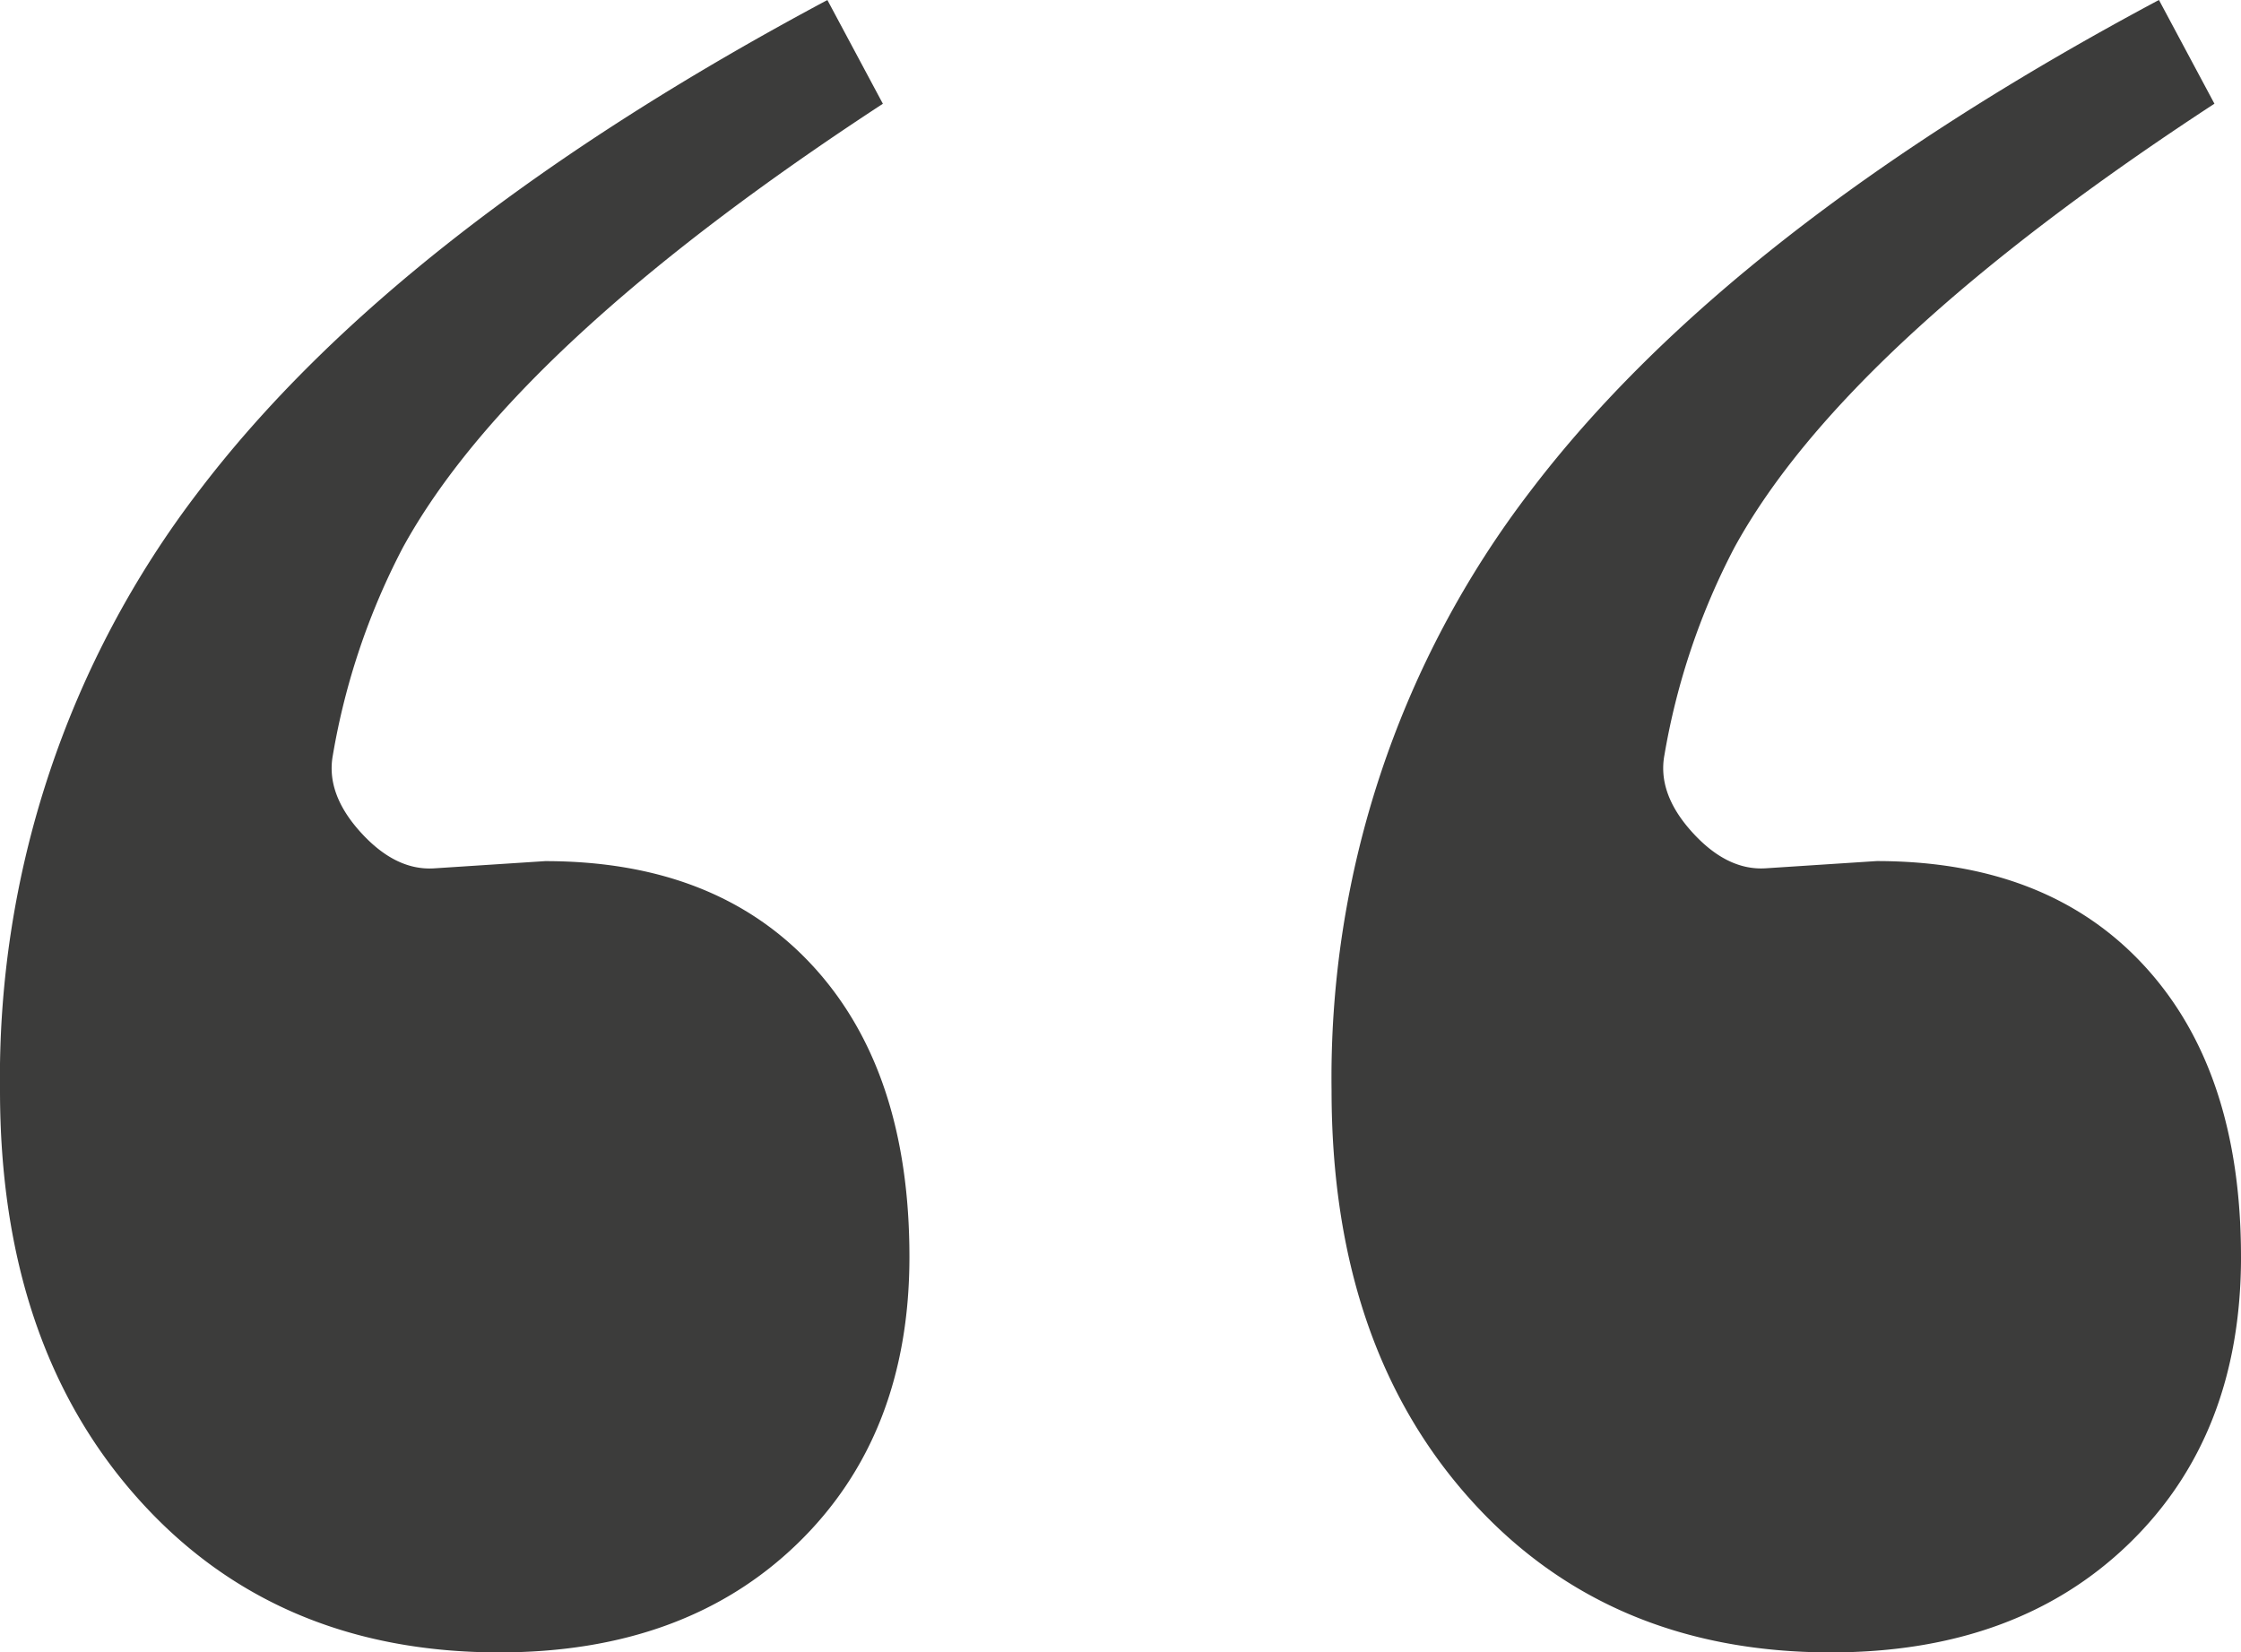 <svg xmlns="http://www.w3.org/2000/svg" width="155.136" height="114.39" viewBox="0 0 155.136 114.39">
  <path id="Trazado_207" data-name="Trazado 207" d="M-11.522-149.291q0,12.357-7.765,19.872T-39.911-121.9q-15.53,0-25.049-10.687t-9.519-28.222a66.724,66.724,0,0,1,13.777-41.5q13.777-18.119,43.5-33.983h0l3.841,7.181h0q-25.55,16.7-33.231,30.727a48.446,48.446,0,0,0-4.843,14.361q-.5,2.672,1.92,5.344t5.093,2.5l7.682-.5q11.856,0,18.536,7.264T-11.522-149.291Zm92.18,0q0,12.357-7.765,19.872T52.269-121.9q-15.53,0-25.049-10.687T17.7-160.813a66.724,66.724,0,0,1,13.777-41.5q13.777-18.119,43.5-33.983h0l3.841,7.181h0q-25.55,16.7-33.231,30.727a48.446,48.446,0,0,0-4.843,14.361q-.5,2.672,1.92,5.344t5.093,2.5l7.682-.5q11.856,0,18.536,7.264T80.657-149.291Z" transform="translate(74.479 236.294)" fill="#3c3c3b"/>
</svg>
